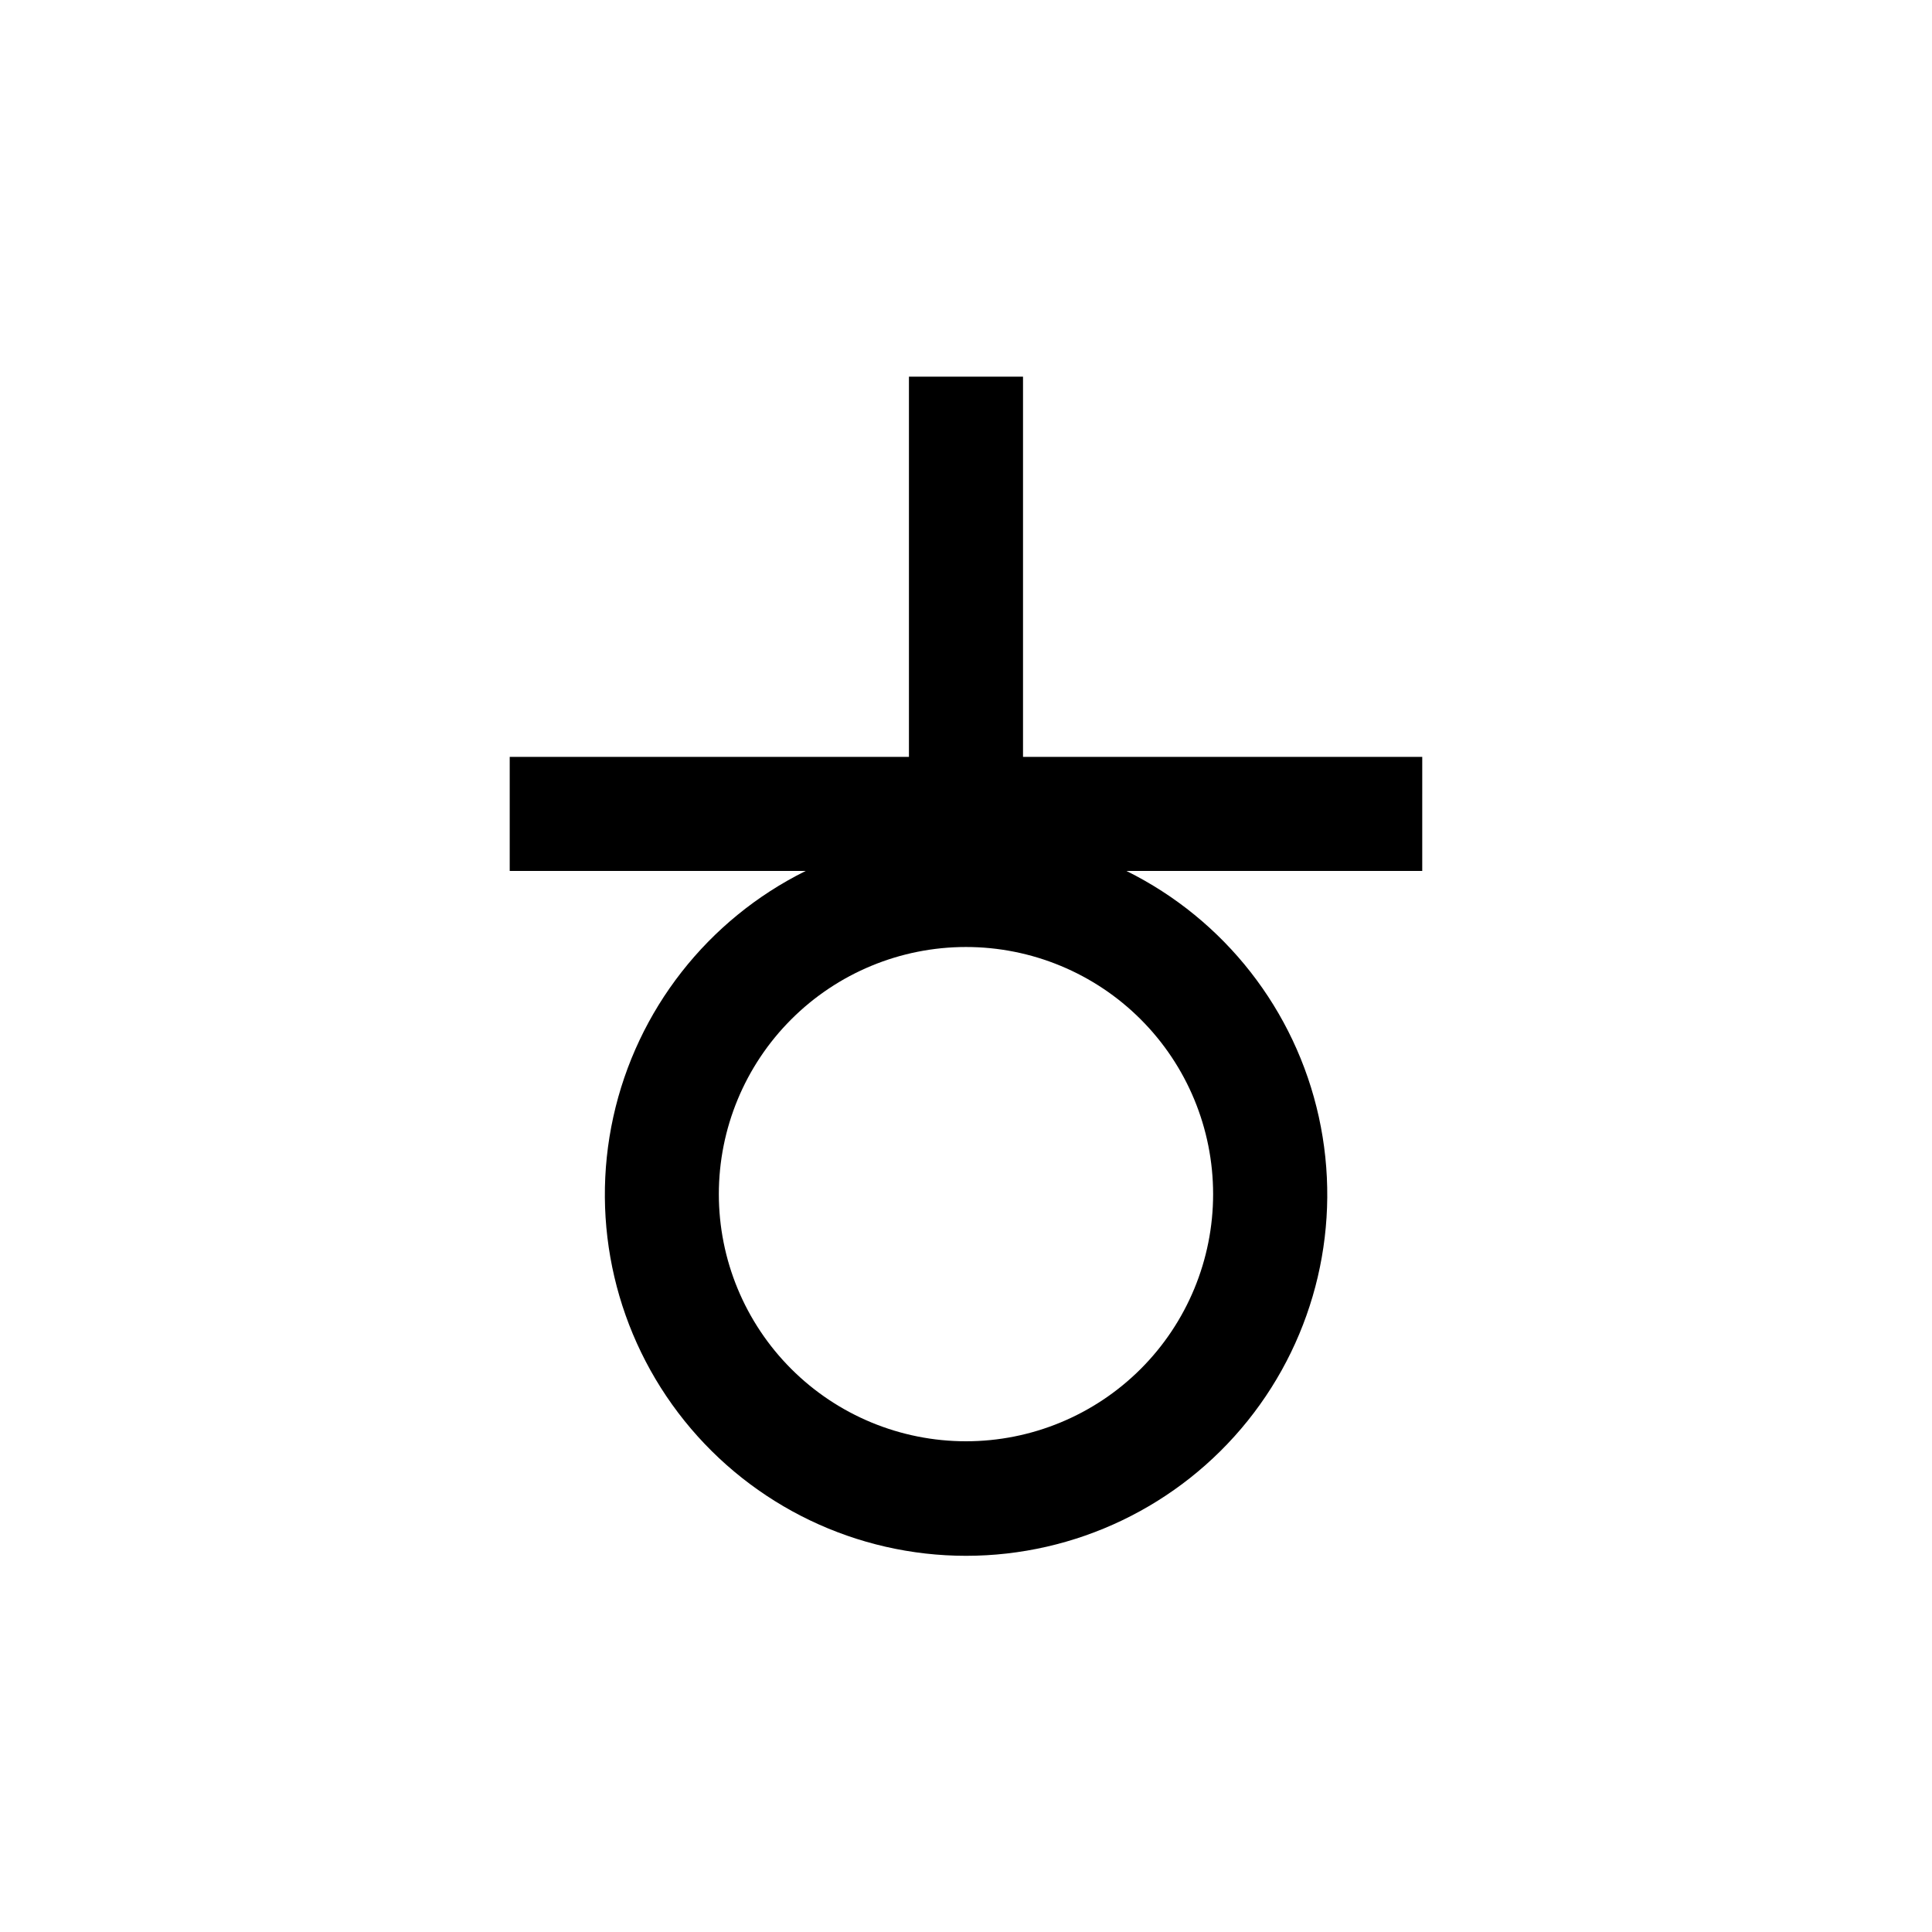 <?xml version="1.0" encoding="UTF-8"?>
<!-- Uploaded to: ICON Repo, www.svgrepo.com, Generator: ICON Repo Mixer Tools -->
<svg fill="#000000" width="800px" height="800px" version="1.1" viewBox="144 144 512 512" xmlns="http://www.w3.org/2000/svg">
 <path d="m520.91 344.58h-105.8v-100.76h-30.23v100.76h-105.8v30.23h78.441c-25.992 12.875-44.742 36.844-50.984 65.168-6.242 28.328 0.695 57.957 18.863 80.566 18.172 22.609 45.613 35.762 74.617 35.762 29.008 0 56.449-13.152 74.617-35.762s25.105-52.238 18.863-80.566c-6.242-28.324-24.992-52.293-50.984-65.168h78.395zm-55.422 115.88c0 17.367-6.898 34.027-19.18 46.312-12.285 12.281-28.945 19.18-46.312 19.18-17.371 0-34.031-6.898-46.312-19.18-12.285-12.285-19.184-28.945-19.184-46.312 0-17.371 6.898-34.031 19.184-46.312 12.281-12.285 28.941-19.184 46.312-19.184 17.367 0 34.027 6.898 46.312 19.184 12.281 12.281 19.18 28.941 19.18 46.312z"/>
</svg>